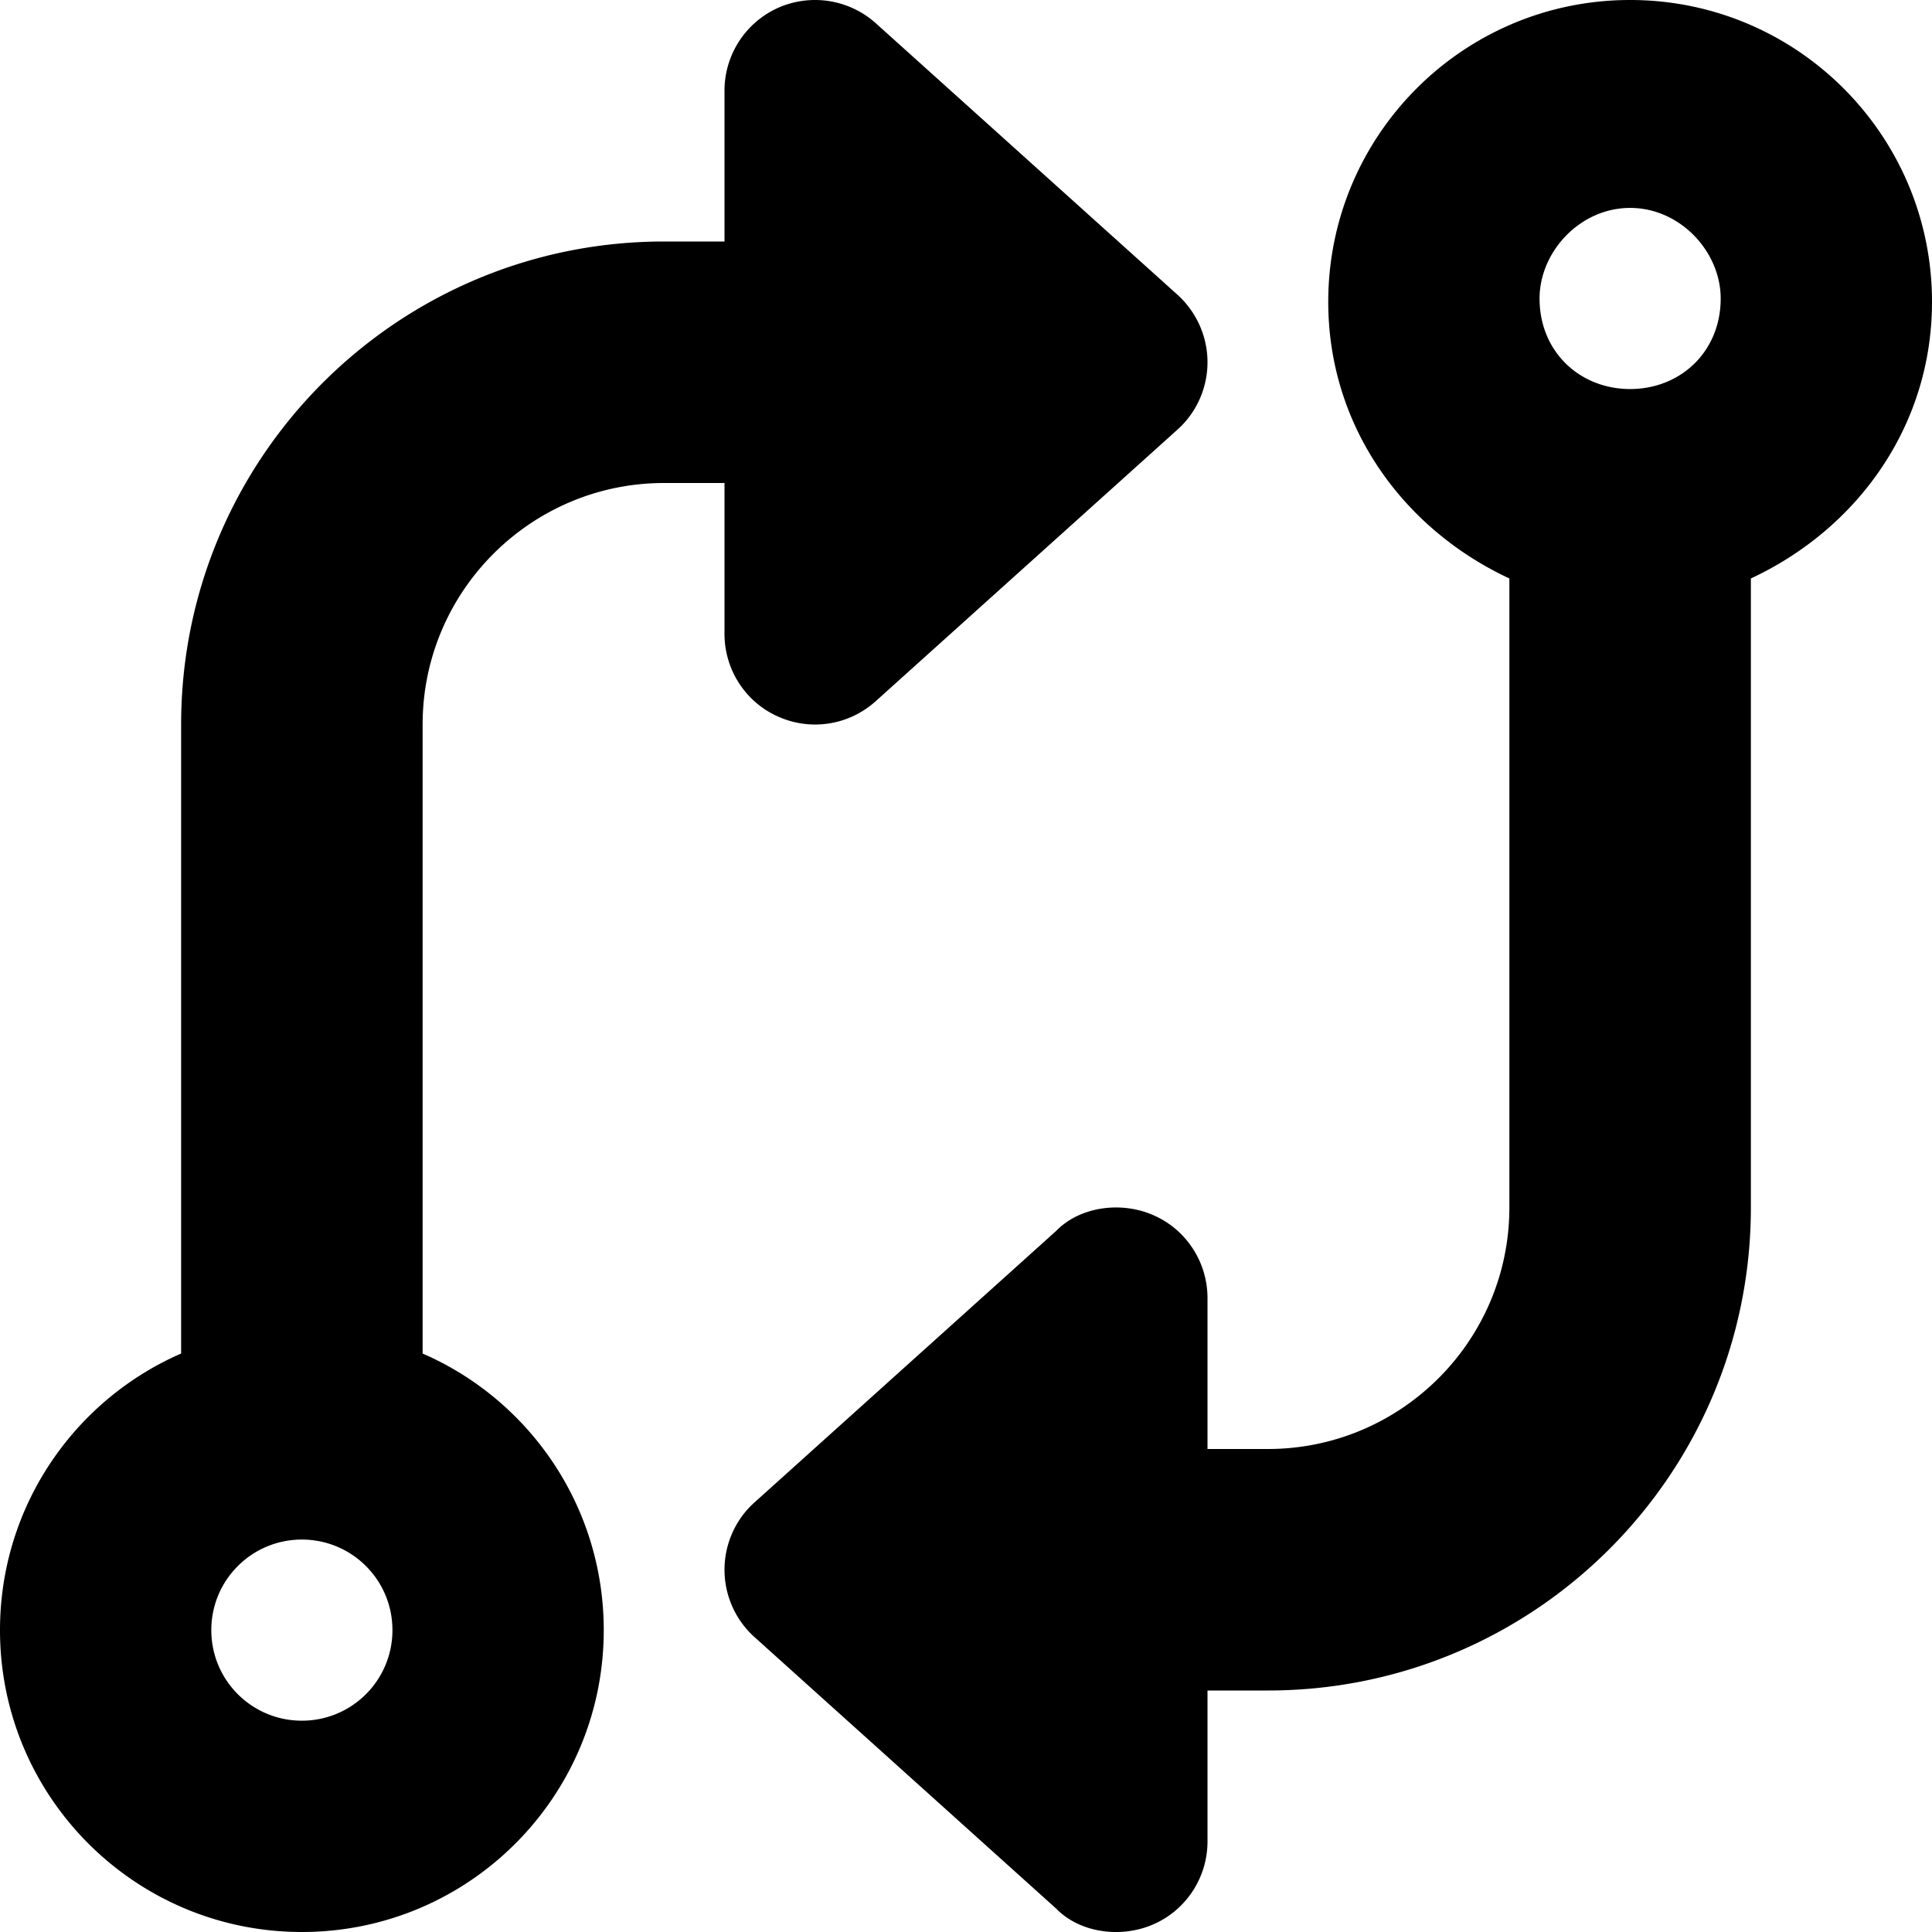 <svg xmlns="http://www.w3.org/2000/svg" viewBox="0 0 512 512"><!--! Font Awesome Free 6.1.1 by @fontawesome - https://fontawesome.com License - https://fontawesome.com/license/free (Icons: CC BY 4.0, Fonts: SIL OFL 1.1, Code: MIT License) Copyright 2022 Fonticons, Inc.--><path d="M320 488c0 9.5-5.6 18.1-14.2 21.9-8.7 3.9-19.7 2.3-25.9-4.1l-80-72c-5-4.5-7.9-11-7.9-17.8 0-6.8 2.9-13.3 7.9-17.8l80-72c6.2-6.4 17.2-8 25.9-4.1 8.6 3.8 14.2 12.4 14.2 21.9v40h16c35.3 0 64-28.7 64-64V153.3c-28.3-13.2-48-40.5-48-73.3 0-44.18 35.8-80 80-80s80 35.82 80 80c0 32.8-19.7 60.1-48 73.3V320c0 70.7-57.3 128-128 128h-16v40zM456 79.1c0-12.36-10.7-24-24-24s-24 11.64-24 24c0 14.15 10.7 24 24 24s24-9.85 24-24zM192 24c0-9.48 5.6-18.068 14.2-21.924a24.14 24.14 0 0 1 25.9 4.085l80 71.999c5 4.55 7.9 11.04 7.9 17.84 0 6.8-2.9 13.3-7.9 17.8l-80 72c-7.1 6.4-17.2 8-25.9 4.1-8.6-3.8-14.2-12.4-14.2-21.9v-40h-16c-35.3 0-64 28.7-64 64v166.7c28.3 12.3 48 40.5 48 73.3 0 44.2-35.8 80-80 80-44.18 0-80-35.8-80-80 0-32.8 19.75-61 48-73.3V192c0-70.7 57.3-128 128-128h16V24zM56 432c0 13.3 10.75 24 24 24s24-10.7 24-24-10.75-24-24-24-24 10.7-24 24z"/></svg>